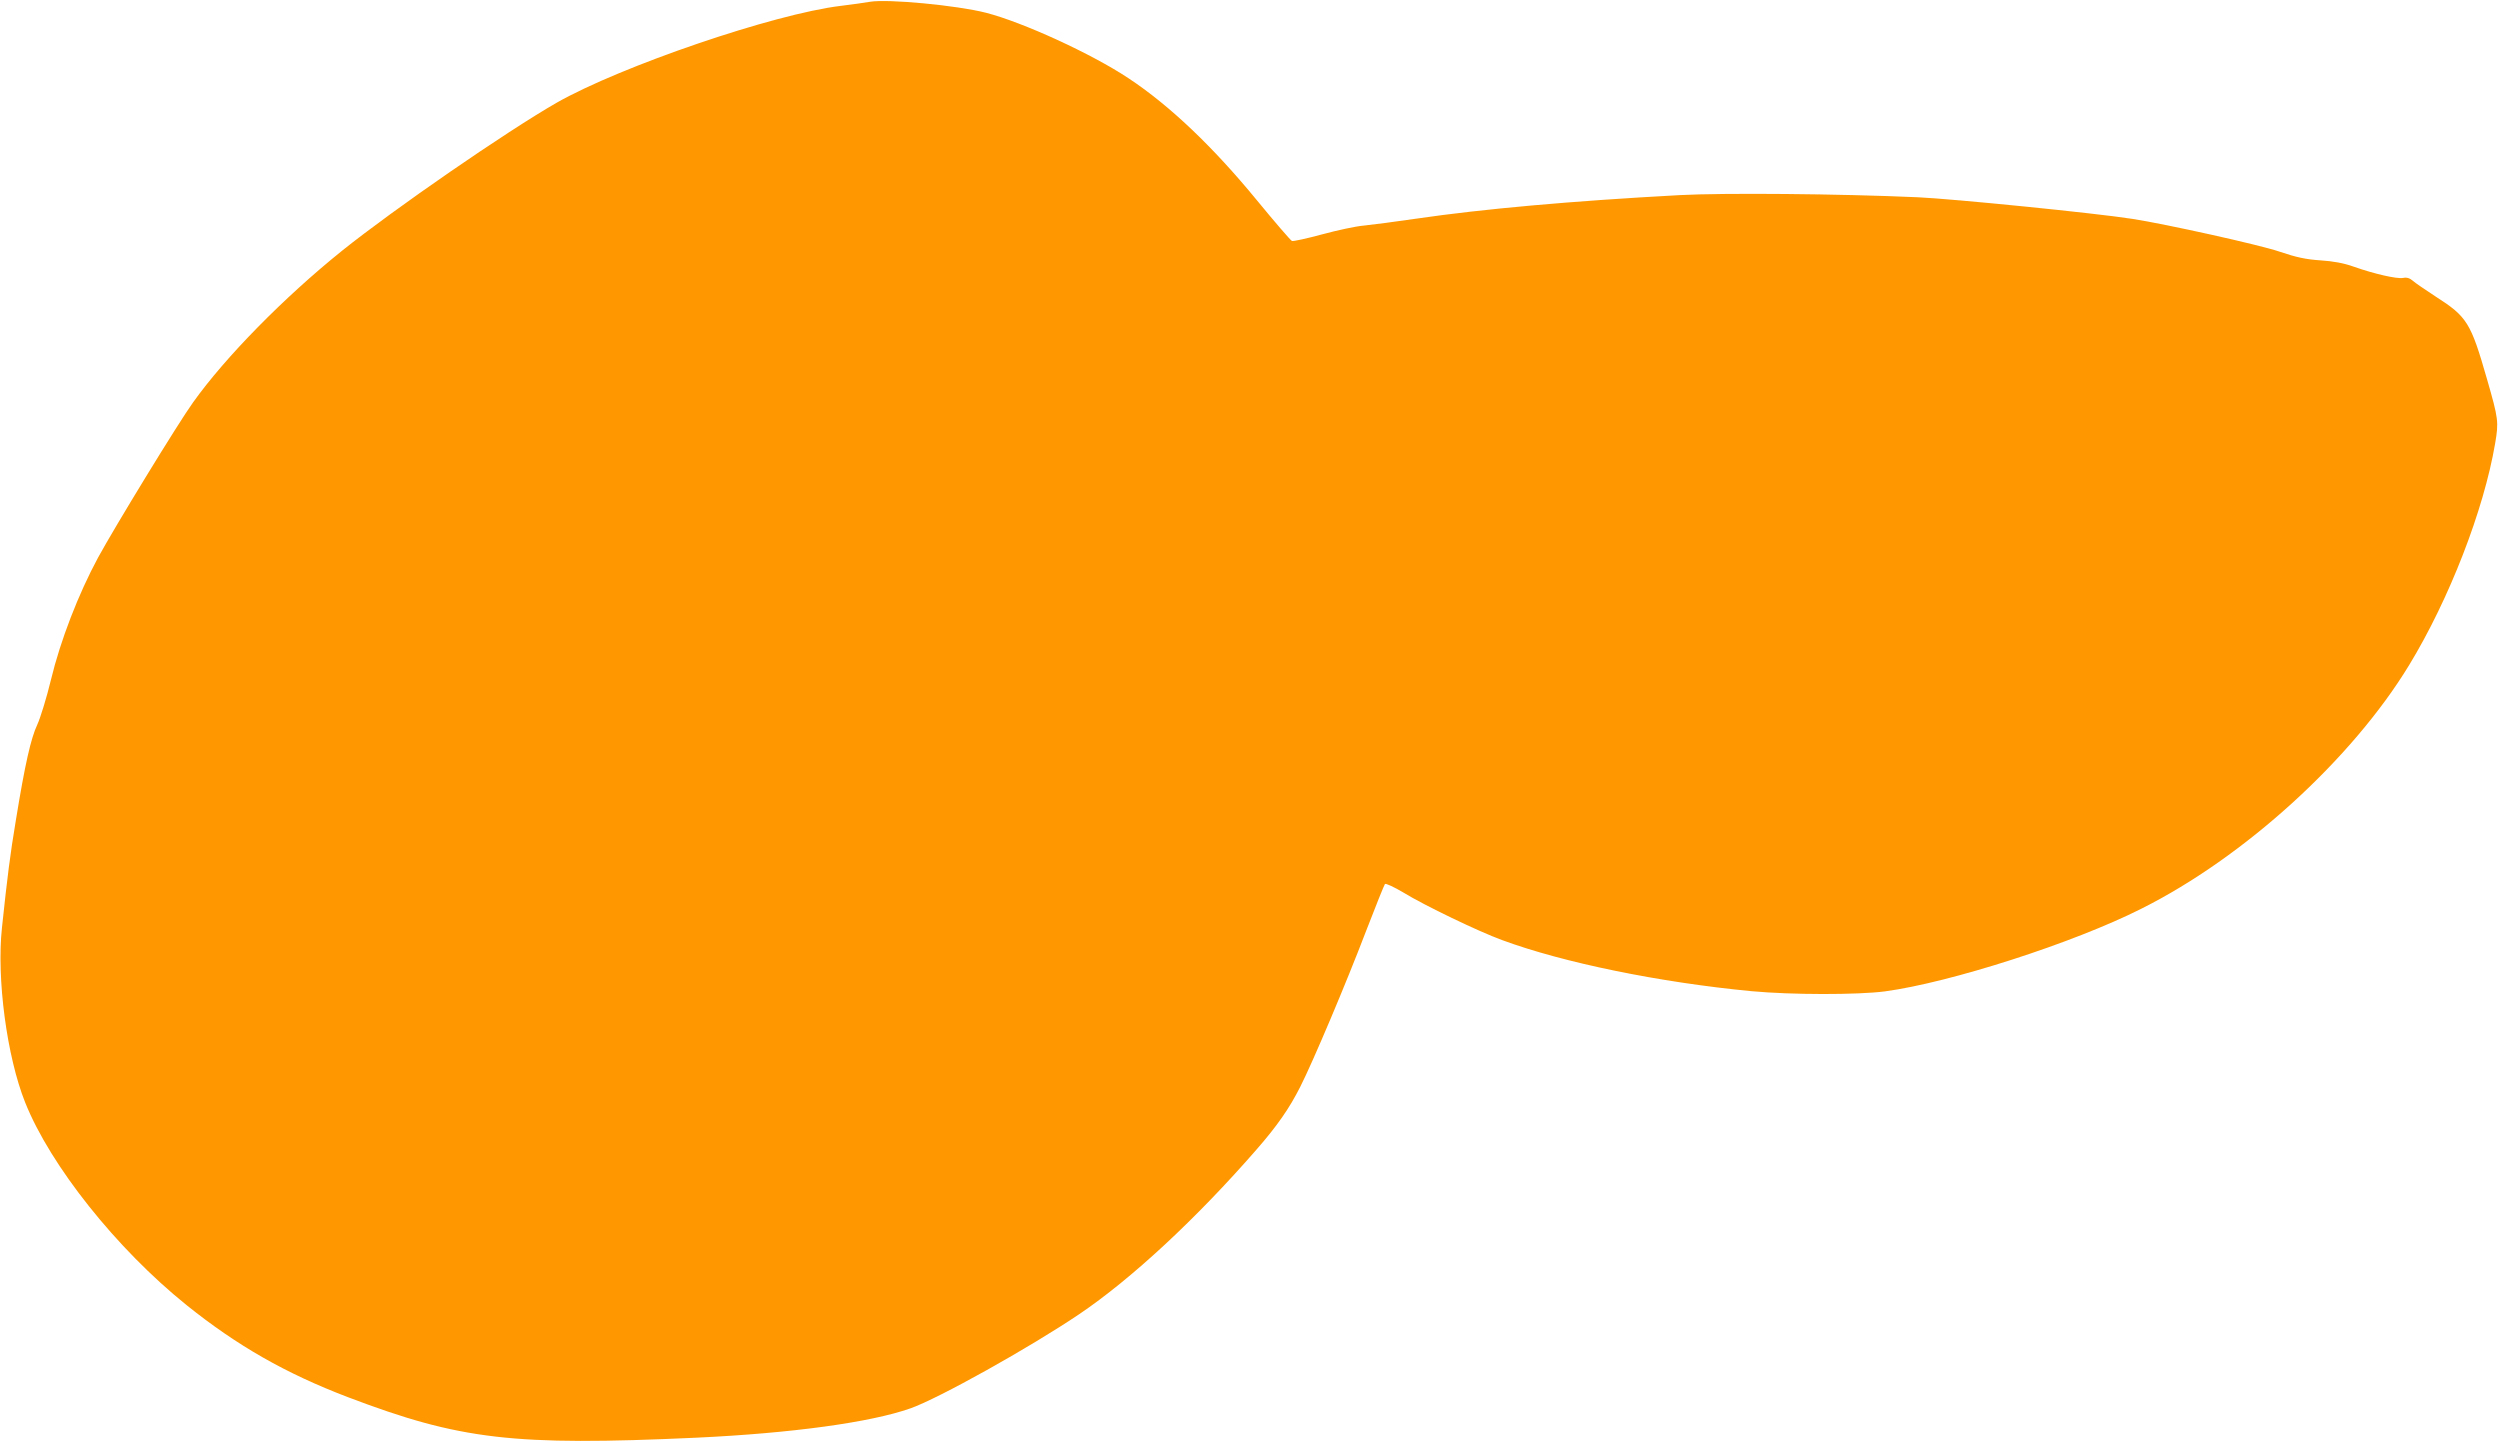<?xml version="1.0" standalone="no"?>
<!DOCTYPE svg PUBLIC "-//W3C//DTD SVG 20010904//EN"
 "http://www.w3.org/TR/2001/REC-SVG-20010904/DTD/svg10.dtd">
<svg version="1.0" xmlns="http://www.w3.org/2000/svg"
 width="1280pt" height="738pt" viewBox="0 0 1280 738"
 preserveAspectRatio="xMidYMid meet">
<g transform="translate(0,738) scale(0.1,-0.1)"
fill="#ff9800" stroke="none">
<path d="M4455 7371 c-27 -5 -95 -14 -150 -21 -342 -41 -1126 -309 -1455 -496
-258 -148 -832 -544 -1099 -758 -297 -239 -597 -544 -763 -777 -75 -104 -400
-636 -486 -794 -100 -185 -193 -425 -241 -625 -22 -91 -54 -195 -70 -230 -33
-70 -63 -202 -110 -491 -29 -174 -43 -284 -71 -549 -28 -260 25 -660 119 -895
129 -323 468 -749 826 -1037 259 -208 508 -350 825 -471 576 -219 847 -251
1785 -208 489 23 891 78 1096 150 145 51 612 312 864 482 267 180 602 491 909
844 105 120 168 211 223 320 66 130 237 535 338 800 49 127 92 234 96 239 4 4
46 -15 93 -43 111 -68 386 -200 506 -244 314 -116 807 -217 1279 -262 206 -19
541 -19 681 -1 335 45 966 248 1313 423 528 264 1079 766 1372 1248 205 337
382 793 440 1134 19 111 17 126 -41 328 -84 293 -102 321 -264 425 -52 34
-105 70 -117 81 -15 13 -31 18 -49 14 -31 -6 -146 20 -254 58 -50 18 -106 28
-170 32 -73 5 -122 15 -210 45 -103 35 -582 141 -750 167 -190 30 -923 103
-1100 111 -404 18 -997 23 -1220 11 -555 -30 -1010 -71 -1345 -120 -110 -16
-232 -32 -272 -36 -40 -3 -136 -24 -214 -45 -77 -21 -147 -36 -154 -34 -7 3
-88 97 -180 209 -224 273 -446 485 -658 625 -188 125 -542 287 -730 335 -150
38 -500 71 -592 56z"/>
</g>
</svg>

